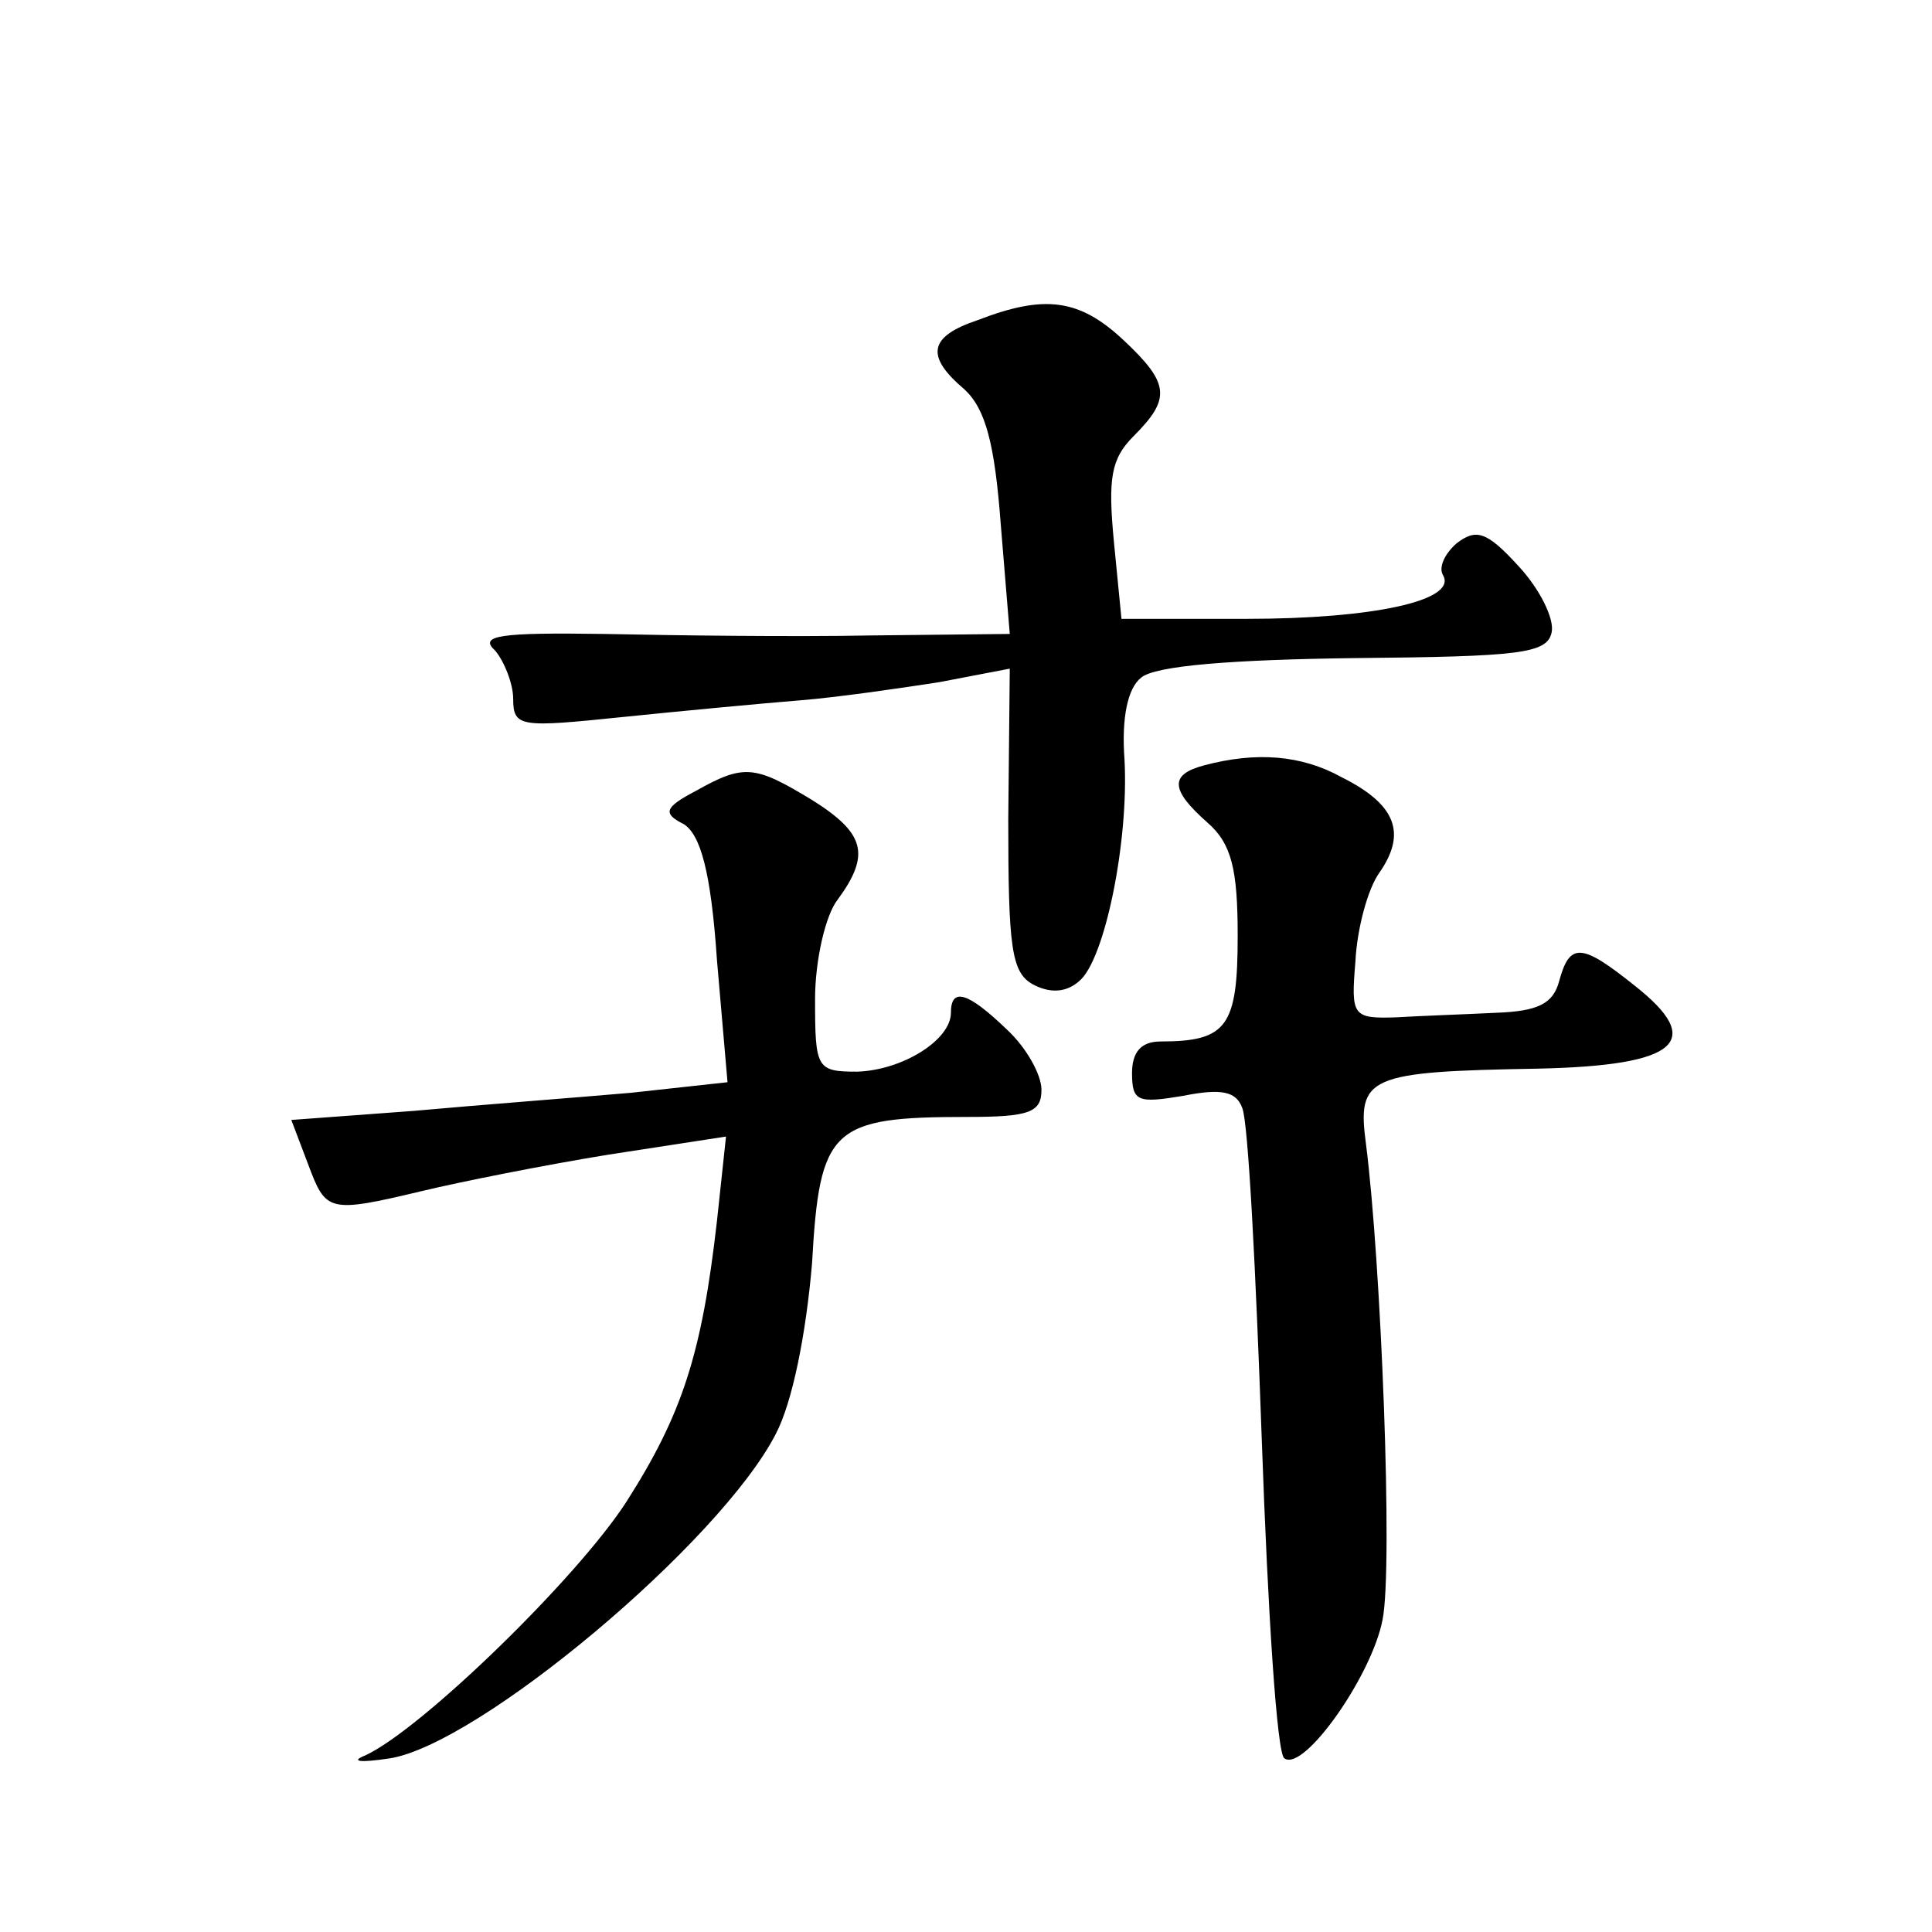<?xml version="1.0" standalone="no"?>
<!DOCTYPE svg PUBLIC "-//W3C//DTD SVG 20010904//EN"
 "http://www.w3.org/TR/2001/REC-SVG-20010904/DTD/svg10.dtd">
<svg version="1.0" xmlns="http://www.w3.org/2000/svg"
 width="128pt" height="128pt" viewBox="0 0 128 128"
 preserveAspectRatio="xMidYMid meet">
<g transform="translate(0,128) scale(0.1,-0.1)"
fill="#0" stroke="none">
<path d="M648 1068 c-33 -11 -35 -24 -9 -46 14 -13 20 -36 24 -89 l6 -73 -92 -1
c-51 -1 -130 0 -177 1 -69 1 -83 -1 -72 -11 6 -7 12 -22 12 -32 0 -19 5 -19 73
-12 39 4 92 9 117 11 25 2 66 8 92 12 l47 9 -1 -100 c0 -84 2 -101 16 -109 11 -6
22 -6 31 2 17 14 33 93 30 147 -2 27 2 47 11 54 9 8 61 12 142 13 109 1 127 3 130
17 2 9 -8 29 -22 44 -21 23 -28 25 -41 15 -8 -7 -12 -16 -9 -21 10 -17 -47 -29
-130 -29 l-83 0 -5 51 c-4 42 -2 55 13 70 25 25 24 35 -7 64 -29 27 -52 30 -96
13z M798 773 c-23 -6 -23 -16 2 -38 16 -14 20 -31 20 -75 0 -60 -7 -70 -51 -70
-13 0 -19 -7 -19 -21 0 -19 4 -20 34 -15 25 5 35 3 39 -8 4 -9 9 -108 13 -221 4
-113 10 -208 15 -210 13 -9 58 55 65 92 7 35 -1 237 -11 315 -6 45 1 48 114 50
93 2 111 18 64 55 -35 28 -43 29 -50 3 -4 -15 -14 -20 -42 -21 -20 -1 -49 -2 -66
-3 -29 -1 -30 1 -27 37 1 21 8 48 16 59 18 26 11 45 -25 63 -27 15 -57 17 -91 8z
M461 756 c-21 -11 -22 -15 -8 -22 11 -7 18 -31 22 -90 l7 -81 -64 -7 c-34 -3 -100
-8 -144 -12 l-81 -6 11 -29 c12 -32 13 -33 76 -18 25 6 80 17 123 24 l78 12 -6
-56 c-10 -88 -23 -128 -60 -186 -33 -51 -136 -151 -173 -168 -10 -4 -4 -5 16 -2
59 9 219 143 256 215 11 21 20 66 24 113 5 90 13 97 103 97 41 0 49 3 49 18 0 10
-10 28 -23 40 -26 25 -37 28 -37 11 0 -18 -32 -38 -62 -39 -27 0 -28 2 -28 48 0
26 7 56 15 66 22 30 18 44 -17 66 -38 23 -45 24 -77 6z"/>
</g>
</svg>
